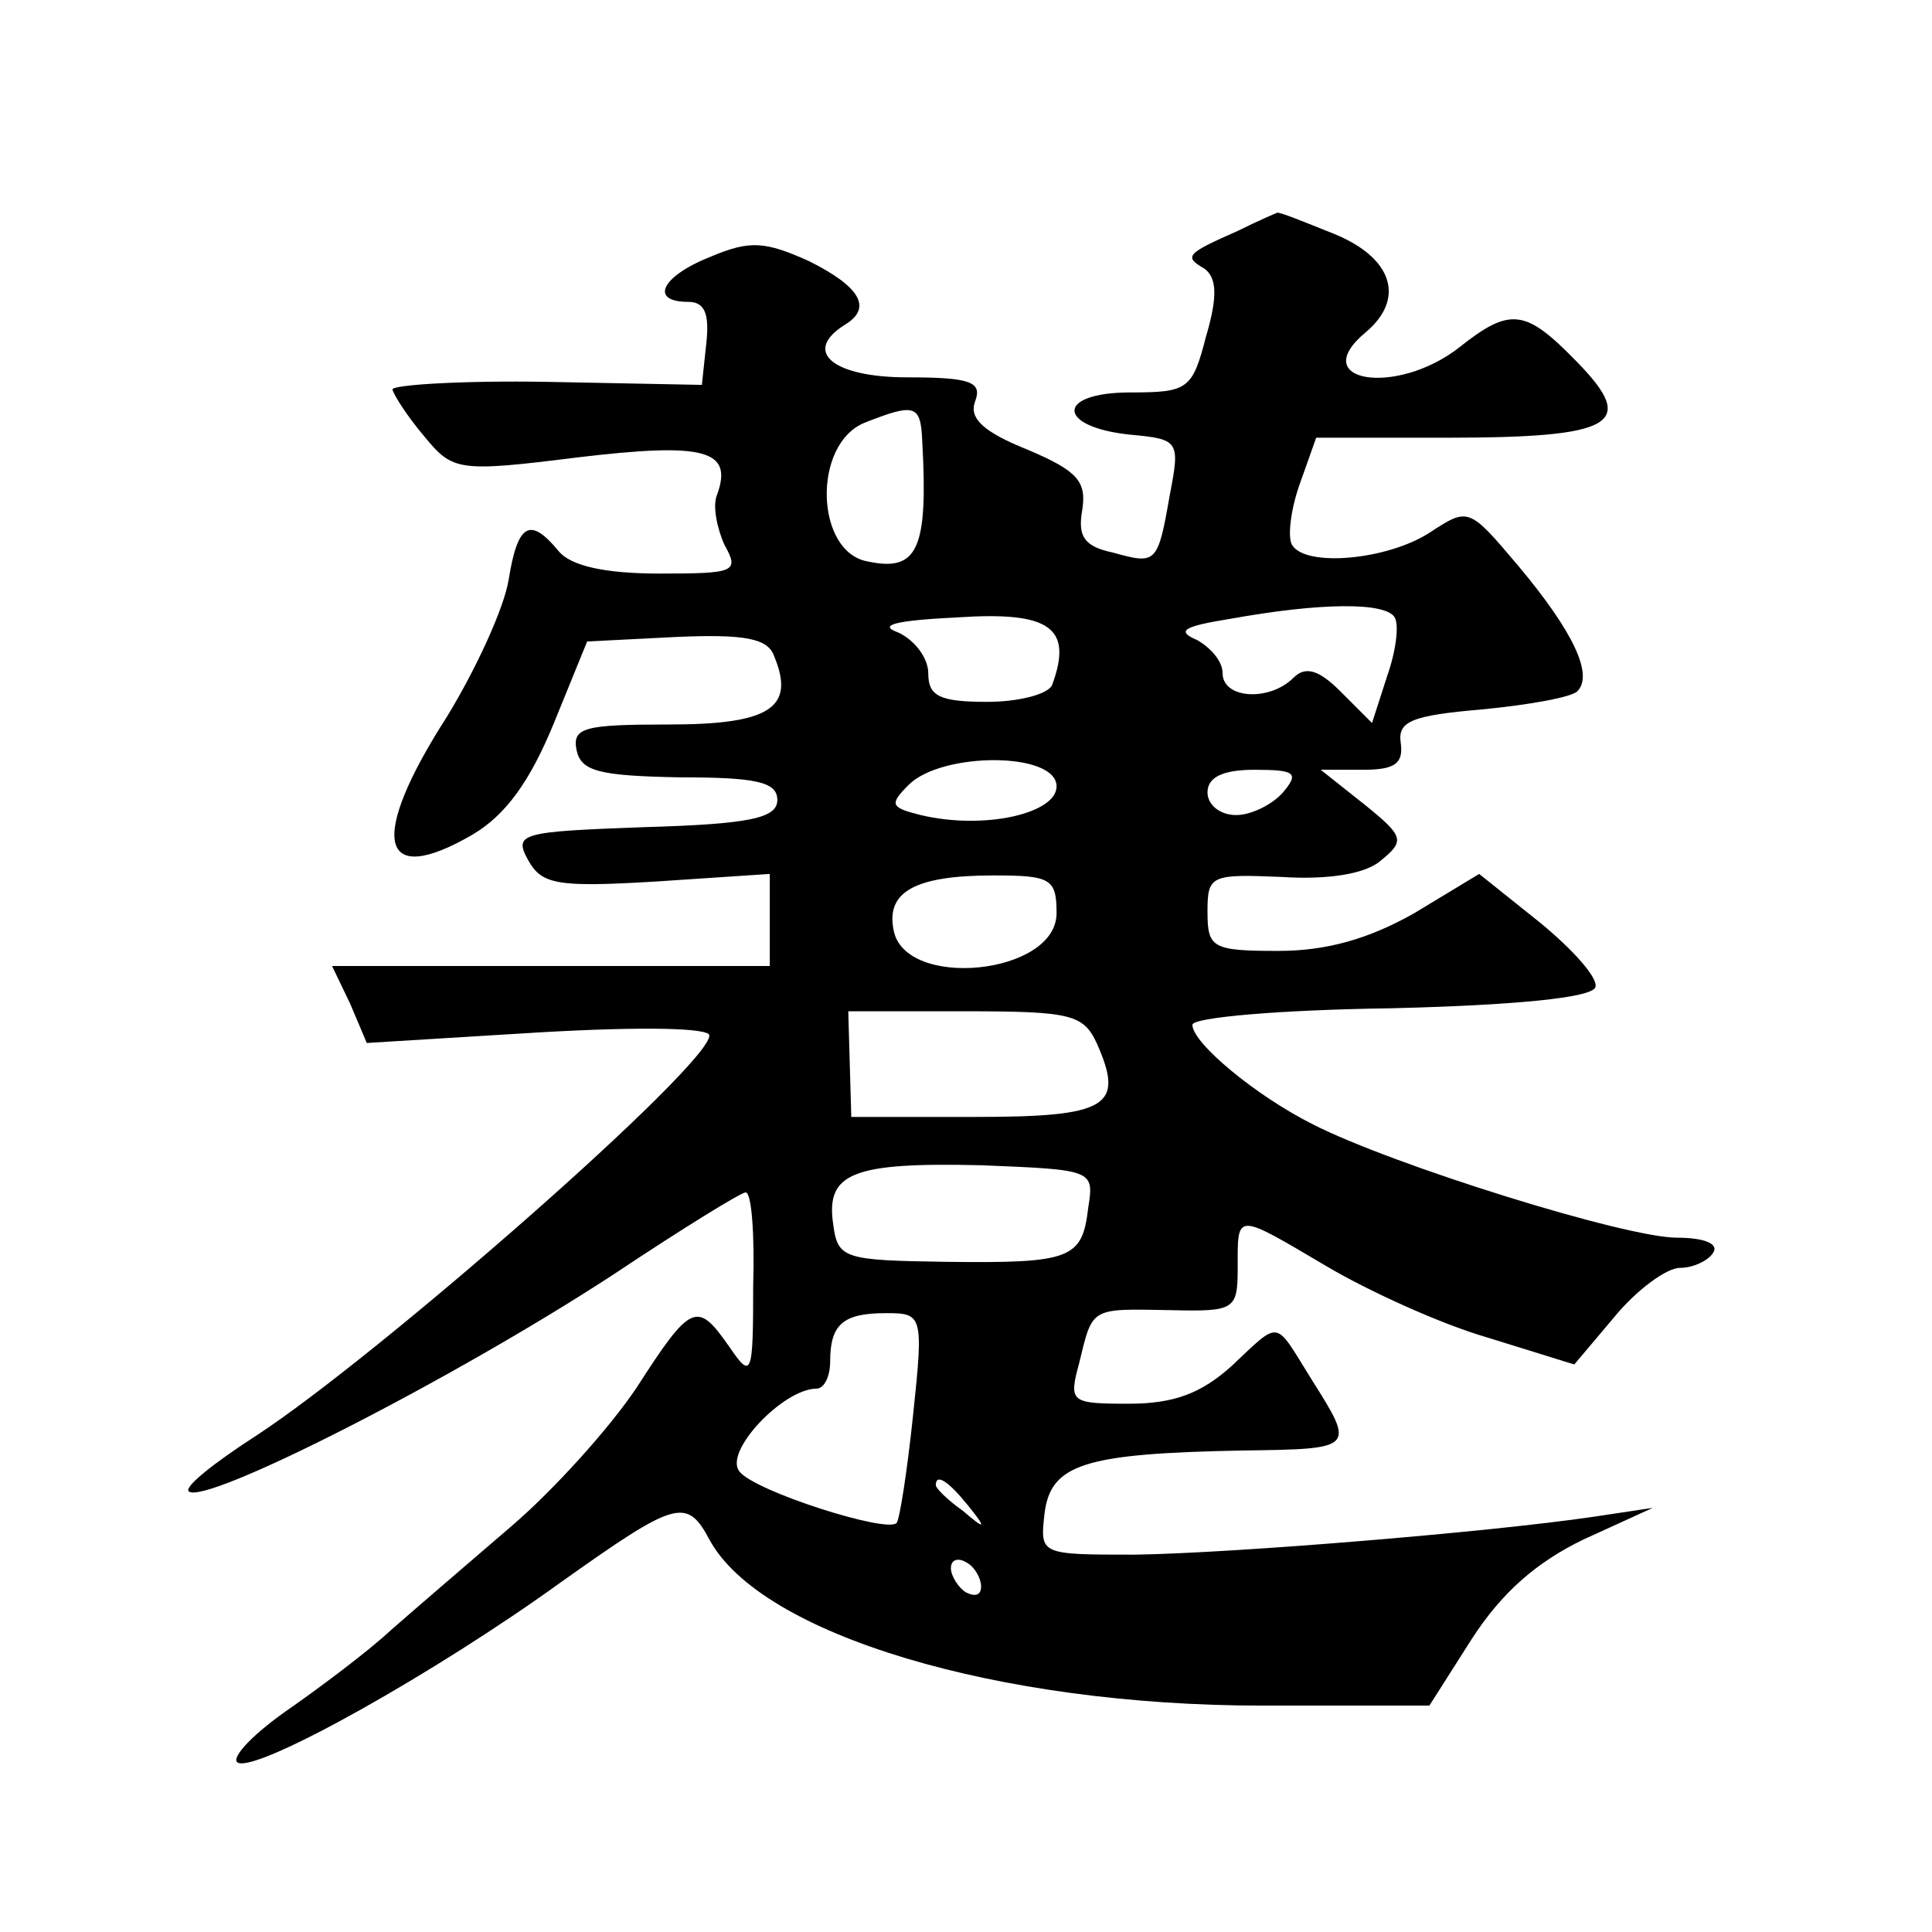 <?xml version="1.0" standalone="no"?>
<!DOCTYPE svg PUBLIC "-//W3C//DTD SVG 20010904//EN"
 "http://www.w3.org/TR/2001/REC-SVG-20010904/DTD/svg10.dtd">
<svg version="1.0" xmlns="http://www.w3.org/2000/svg"
 width="128pt" height="128pt" viewBox="0 0 128 128"
 preserveAspectRatio="xMidYMid meet">
<g transform="translate(0,128) scale(0.1,-0.1)"
fill="#0" stroke="none">
<path d="M820 1127 c-34 -15 -36 -17 -22 -25 8 -6 9 -18 1 -45 -9 -35 -12 -37 -50
-37 -50 0 -49 -23 0 -28 32 -3 33 -4 26 -40 -8 -46 -9 -46 -38 -38 -19 4 -23 11
-20 28 3 19 -3 26 -36 40 -30 12 -39 21 -35 32 5 13 -3 16 -45 16 -49 0 -70 17
-41 35 18 11 10 25 -24 42 -29 13 -39 14 -65 3 -33 -13 -41 -30 -15 -30 11 0 14
-8 12 -27 l-3 -28 -102 2 c-57 1 -103 -2 -103 -5 1 -4 10 -18 21 -31 19 -23 22
-24 102 -14 84 10 103 5 92 -25 -3 -7 0 -22 5 -33 10 -18 7 -19 -43 -19 -36 0 -59
5 -67 15 -19 23 -27 18 -33 -19 -3 -19 -22 -60 -41 -91 -52 -81 -45 -114 17 -78
22 13 38 35 54 74 l22 54 59 3 c46 2 61 -1 65 -13 14 -34 -3 -45 -70 -45 -56 0
-64 -2 -61 -17 3 -14 15 -17 68 -18 51 0 65 -3 65 -15 0 -12 -18 -16 -88 -18 -82
-3 -87 -4 -77 -22 9 -16 19 -18 85 -14 l75 5 0 -31 0 -30 -145 0 -145 0 12 -25
11 -26 114 7 c69 4 113 3 113 -2 0 -20 -219 -212 -300 -265 -28 -18 -48 -34 -45
-37 10 -10 175 74 282 144 45 30 84 54 87 54 4 0 6 -28 5 -62 0 -60 -1 -62 -16
-40 -21 30 -25 29 -61 -27 -18 -27 -55 -68 -83 -92 -28 -24 -64 -55 -80 -69 -15
-14 -47 -38 -70 -54 -24 -17 -37 -32 -31 -34 15 -5 131 60 214 120 76 54 83 56
98 28 34 -63 191 -110 366 -110 l111 0 28 44 c20 31 43 51 74 66 l46 21 -40 -6
c-68 -10 -237 -24 -303 -25 -63 0 -63 0 -60 27 4 33 26 40 131 42 75 1 75 1 46
47 -25 40 -20 40 -53 9 -20 -18 -38 -25 -68 -25 -39 0 -40 1 -33 27 9 37 7 36 60
35 43 -1 45 0 45 28 0 37 -2 37 59 1 27 -16 75 -38 106 -47 l58 -18 27 32 c14 17
34 32 43 32 9 0 19 5 22 10 4 6 -6 10 -24 10 -34 0 -188 48 -241 75 -38 19 -80
54 -80 66 0 5 59 10 132 11 82 2 133 7 135 14 2 6 -15 25 -37 43 l-40 32 -43 -26
c-30 -17 -58 -25 -90 -25 -44 0 -47 2 -47 26 0 24 2 25 49 23 31 -2 56 2 66 11
16 13 15 16 -11 37 l-29 23 28 0 c21 0 27 4 25 18 -2 14 7 18 54 22 31 3 59 8 63
12 11 11 -3 40 -39 83 -33 39 -33 39 -59 22 -28 -18 -82 -23 -91 -8 -3 5 -1 23
5 40 l11 31 86 0 c112 0 127 9 87 50 -34 35 -44 37 -78 10 -42 -33 -102 -23 -62
10 26 22 18 49 -21 65 -20 8 -37 15 -38 14 0 0 -12 -5 -26 -12z m-209 -139 c4 -72
-3 -87 -36 -80 -35 6 -37 78 -2 92 33 13 37 12 38 -12z m86 -162 c-3 -6 -22 -11
-43 -11 -32 0 -39 4 -39 19 0 10 -9 22 -20 27 -14 5 -1 8 40 10 61 4 76 -7 62 -45z
m227 45 c3 -5 1 -22 -5 -39 l-10 -31 -21 21 c-14 14 -23 17 -31 9 -16 -16 -47 -14
-47 3 0 8 -8 17 -17 22 -14 6 -9 9 22 14 61 11 103 11 109 1z m-224 -112 c0 -18
-48 -29 -90 -19 -20 5 -21 7 -8 20 22 22 98 22 98 -1z m150 -4 c-7 -8 -21 -15 -31
-15 -11 0 -19 7 -19 15 0 10 10 15 31 15 27 0 30 -2 19 -15z m-150 -80 c0 -41 -101
-51 -108 -11 -5 25 14 36 66 36 38 0 42 -2 42 -25z m27 -87 c18 -41 7 -48 -81 -48
l-82 0 -1 35 -1 35 77 0 c71 0 79 -2 88 -22z m-6 -108 c-4 -34 -11 -37 -94 -36
-68 1 -72 2 -75 25 -5 34 13 41 98 39 74 -3 75 -3 71 -28z m-116 -137 c-4 -38 -9
-70 -11 -72 -6 -7 -94 21 -104 34 -11 13 29 55 51 55 5 0 9 8 9 18 0 25 9 32 37
32 24 0 25 -1 18 -67z m36 -60 c13 -16 12 -17 -3 -4 -10 7 -18 15 -18 17 0 8 8
3 21 -13z m9 -54 c0 -6 -4 -7 -10 -4 -5 3 -10 11 -10 16 0 6 5 7 10 4 6 -3 10 -11
10 -16z"/>
</g>
</svg>
